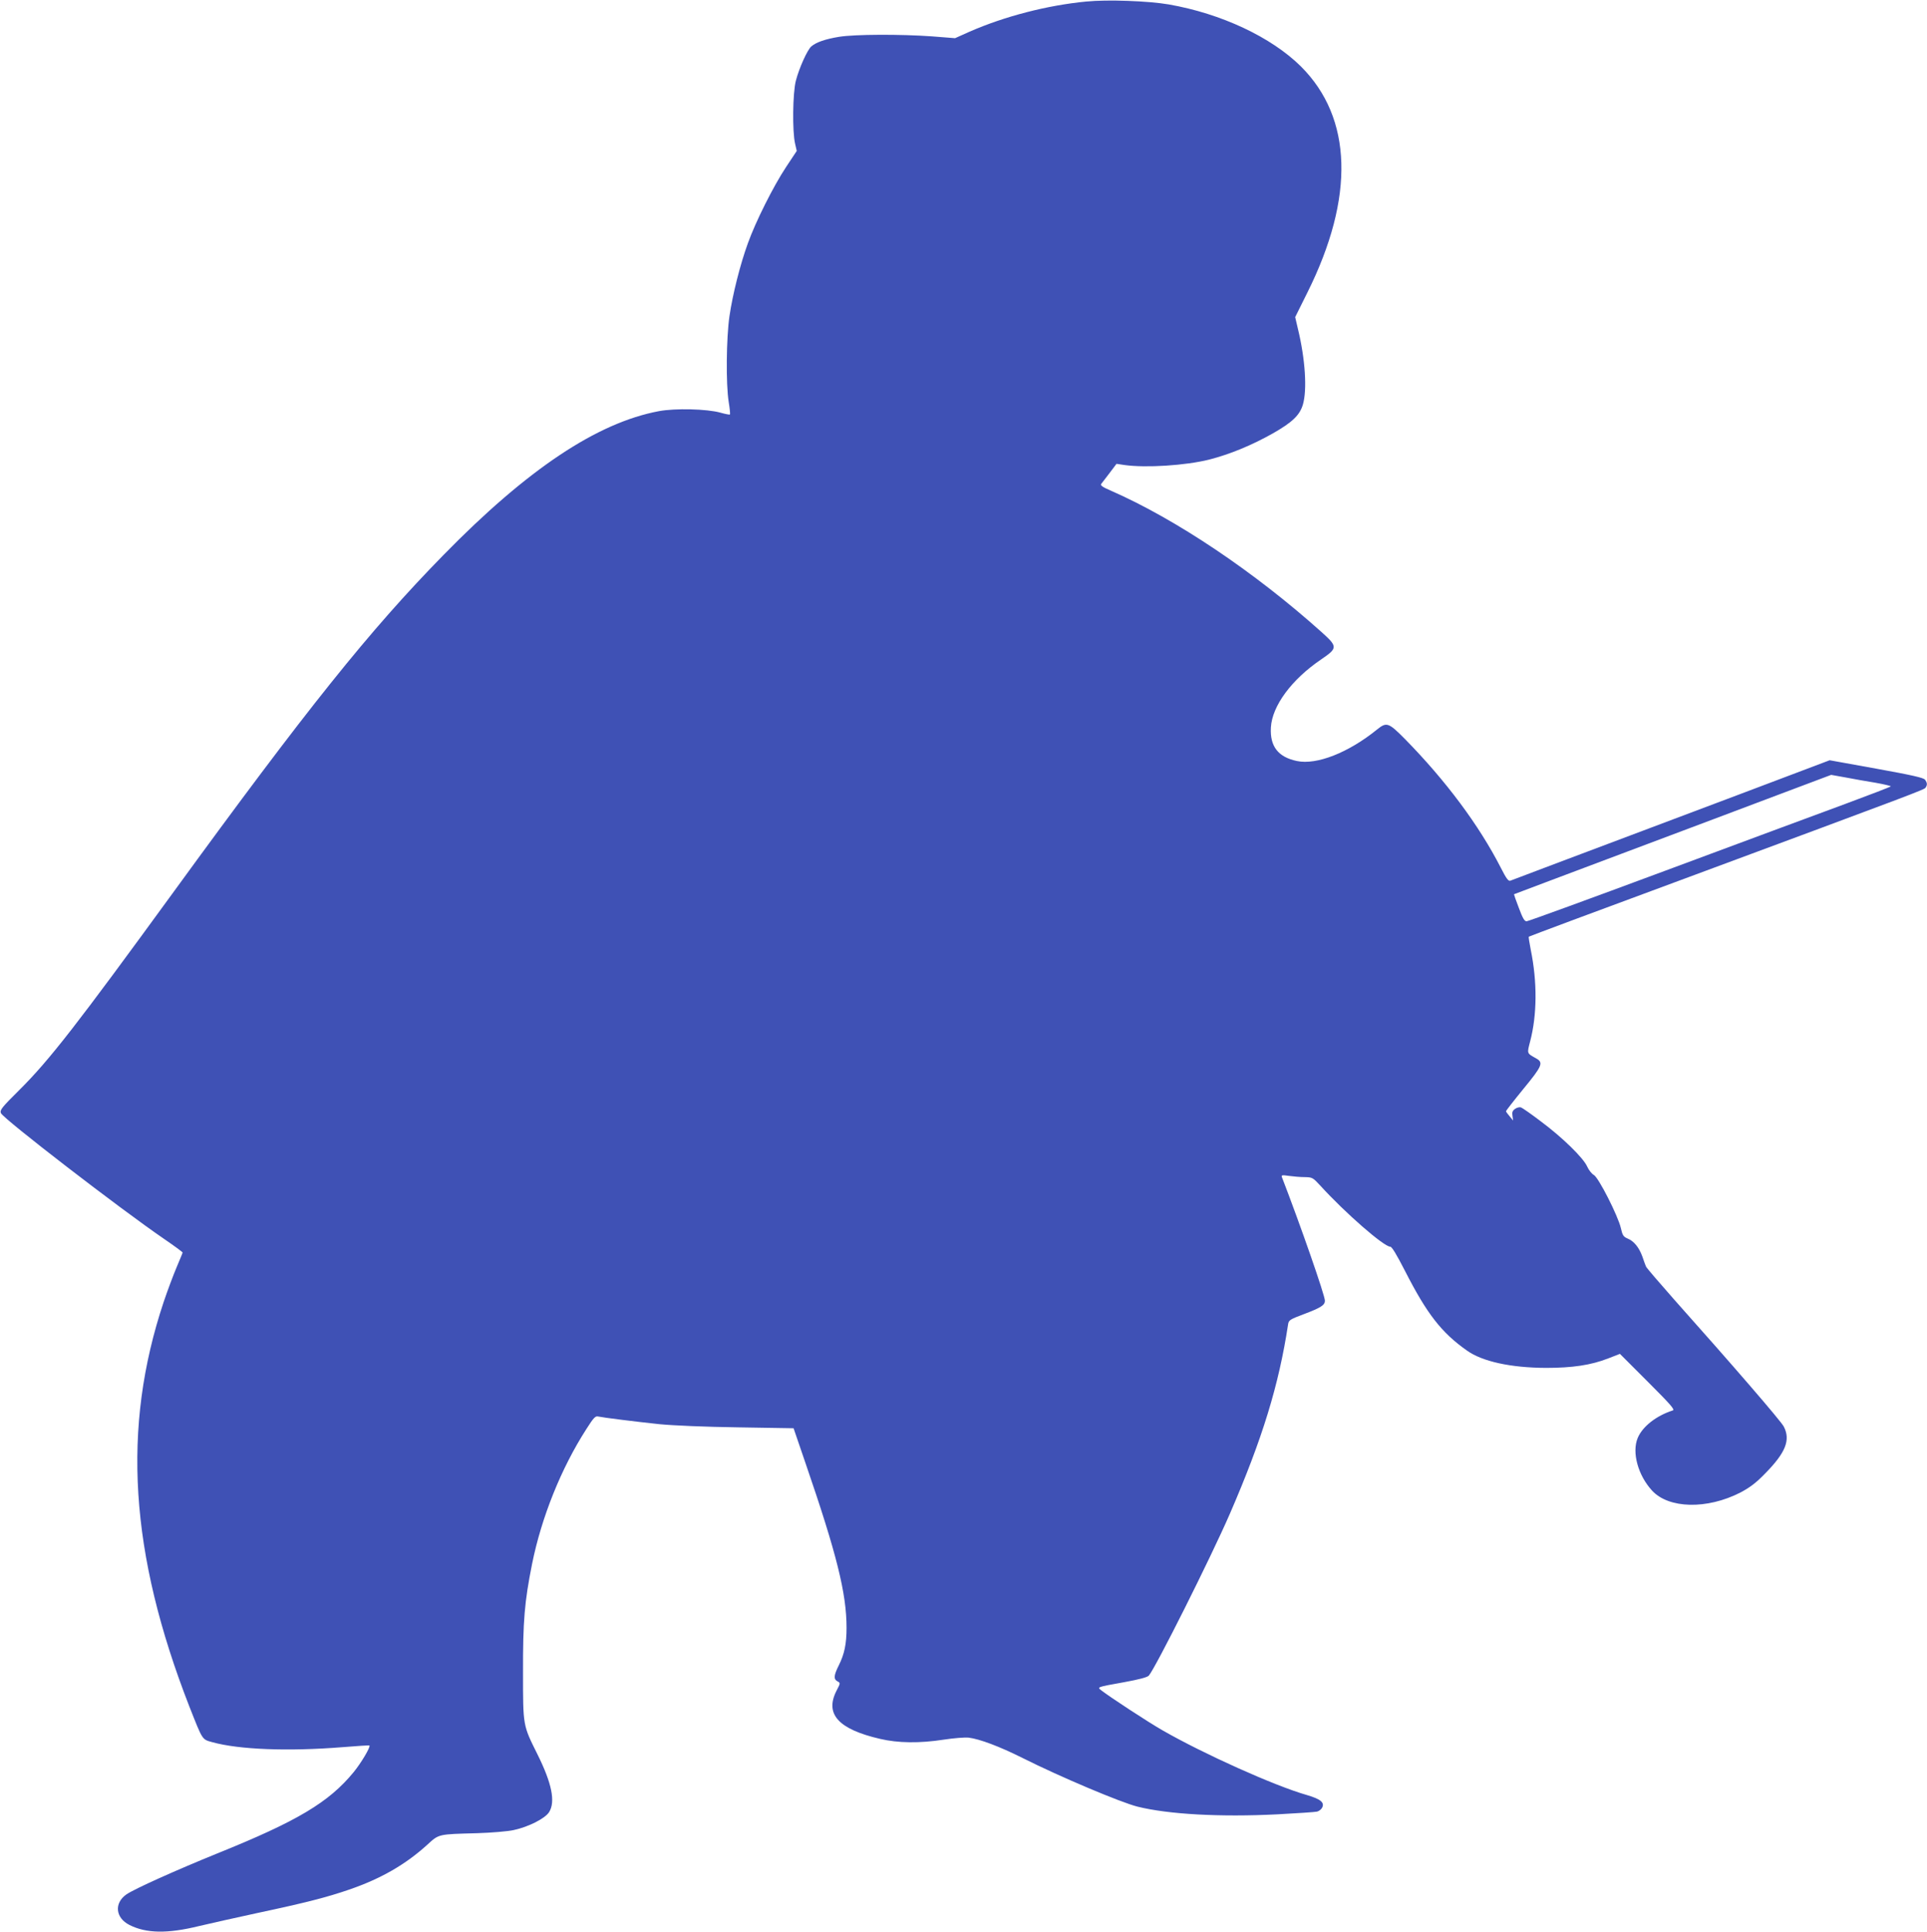 <?xml version="1.0" standalone="no"?>
<!DOCTYPE svg PUBLIC "-//W3C//DTD SVG 20010904//EN"
 "http://www.w3.org/TR/2001/REC-SVG-20010904/DTD/svg10.dtd">
<svg version="1.0" xmlns="http://www.w3.org/2000/svg"
 width="1277pt" height="1280pt" viewBox="0 0 1277 1280"
 preserveAspectRatio="xMidYMid meet">
<g transform="translate(0,1280) scale(0.1,-0.1)"
fill="#3f51b5" stroke="none">
<path d="M7200 12790 c-260 -25 -542 -98 -775 -200 l-96 -43 -152 12 c-209 15
-513 14 -617 -3 -91 -15 -152 -36 -184 -64 -26 -23 -80 -142 -102 -227 -21
-81 -24 -337 -5 -417 l11 -48 -71 -107 c-84 -127 -201 -360 -253 -505 -51
-140 -101 -339 -122 -483 -21 -144 -24 -451 -5 -568 7 -43 11 -81 8 -83 -2 -3
-31 3 -63 12 -90 25 -299 30 -407 10 -411 -77 -872 -385 -1427 -952 -491 -501
-908 -1022 -1790 -2234 -638 -876 -823 -1115 -1024 -1314 -115 -114 -128 -131
-120 -151 14 -36 791 -635 1082 -834 67 -46 122 -86 122 -90 0 -3 -18 -46 -39
-96 -21 -49 -60 -153 -86 -230 -279 -835 -226 -1667 170 -2682 89 -225 83
-217 152 -236 176 -49 502 -62 863 -33 96 8 177 13 178 11 9 -9 -55 -116 -104
-176 -164 -200 -373 -325 -904 -539 -273 -111 -550 -235 -603 -272 -82 -58
-72 -155 21 -202 111 -56 251 -59 462 -7 69 16 240 55 380 85 329 70 468 106
613 156 210 72 374 166 519 298 78 71 69 69 328 76 96 3 207 12 245 21 98 21
208 77 234 119 43 69 18 191 -78 384 -96 193 -95 184 -95 542 -1 340 10 468
60 718 62 308 193 635 360 894 47 74 59 87 77 83 38 -8 247 -34 407 -51 92 -9
305 -18 522 -21 l367 -6 79 -231 c207 -602 272 -863 272 -1091 0 -106 -14
-174 -51 -248 -34 -68 -36 -92 -9 -107 20 -11 20 -11 -7 -63 -78 -154 13 -254
289 -318 118 -28 262 -30 423 -5 66 10 140 16 165 13 72 -9 203 -58 355 -134
253 -127 652 -295 763 -323 205 -51 548 -70 927 -51 132 7 250 15 263 18 12 3
27 14 33 25 19 35 -9 58 -101 85 -214 61 -685 273 -955 428 -95 54 -351 222
-405 264 -30 24 -37 22 152 56 98 18 151 32 161 43 45 52 412 784 537 1072
216 498 325 854 386 1255 4 28 11 33 107 69 111 42 137 59 137 88 0 36 -163
503 -285 819 -5 13 1 15 47 8 29 -4 76 -8 105 -8 50 -1 53 -3 104 -58 164
-180 420 -403 462 -403 11 0 42 -52 98 -161 145 -284 241 -408 410 -527 102
-73 291 -114 524 -115 175 0 298 18 413 63 l77 30 185 -185 c153 -153 181
-185 165 -190 -109 -35 -200 -106 -232 -182 -40 -96 2 -248 95 -349 110 -120
364 -126 585 -13 62 33 102 62 164 126 136 138 170 222 124 311 -18 36 -345
414 -725 840 -99 112 -184 211 -188 220 -4 9 -15 39 -24 66 -22 61 -56 103
-98 120 -28 12 -34 21 -45 70 -18 79 -149 338 -180 352 -13 7 -32 31 -43 55
-25 57 -164 193 -308 300 -63 48 -122 89 -131 92 -9 3 -27 -1 -39 -10 -17 -12
-21 -23 -17 -46 l4 -31 -23 28 c-13 15 -24 30 -24 34 1 4 52 70 115 147 126
153 135 175 84 203 -62 35 -60 30 -39 112 46 175 48 393 4 608 -9 46 -15 84
-13 86 2 2 454 171 1004 374 1591 590 1617 600 1626 614 12 18 11 31 -4 52
-10 13 -84 30 -322 73 l-310 56 -590 -223 c-1244 -468 -1511 -569 -1526 -575
-13 -5 -27 14 -64 87 -144 281 -364 576 -634 851 -109 110 -122 115 -185 64
-190 -154 -401 -237 -532 -209 -124 26 -179 97 -172 222 8 143 137 318 333
451 110 75 111 84 3 181 -445 399 -965 748 -1396 937 -54 23 -71 35 -65 44 5
7 30 39 56 73 l46 61 53 -8 c143 -20 405 -3 561 36 140 36 282 95 421 173 130
74 179 121 200 191 29 98 16 302 -33 503 l-18 77 81 163 c315 632 299 1157
-43 1498 -196 194 -527 350 -877 411 -135 23 -407 33 -544 19z m5228 -5176
c56 -10 102 -21 102 -24 0 -3 -136 -55 -303 -117 -166 -61 -705 -261 -1197
-444 -492 -183 -903 -333 -913 -333 -14 -1 -26 19 -52 89 -19 49 -33 90 -32
90 1 1 324 122 717 270 393 148 866 325 1050 395 l335 126 95 -17 c52 -10 141
-26 198 -35z"/>
</g>
</svg>
